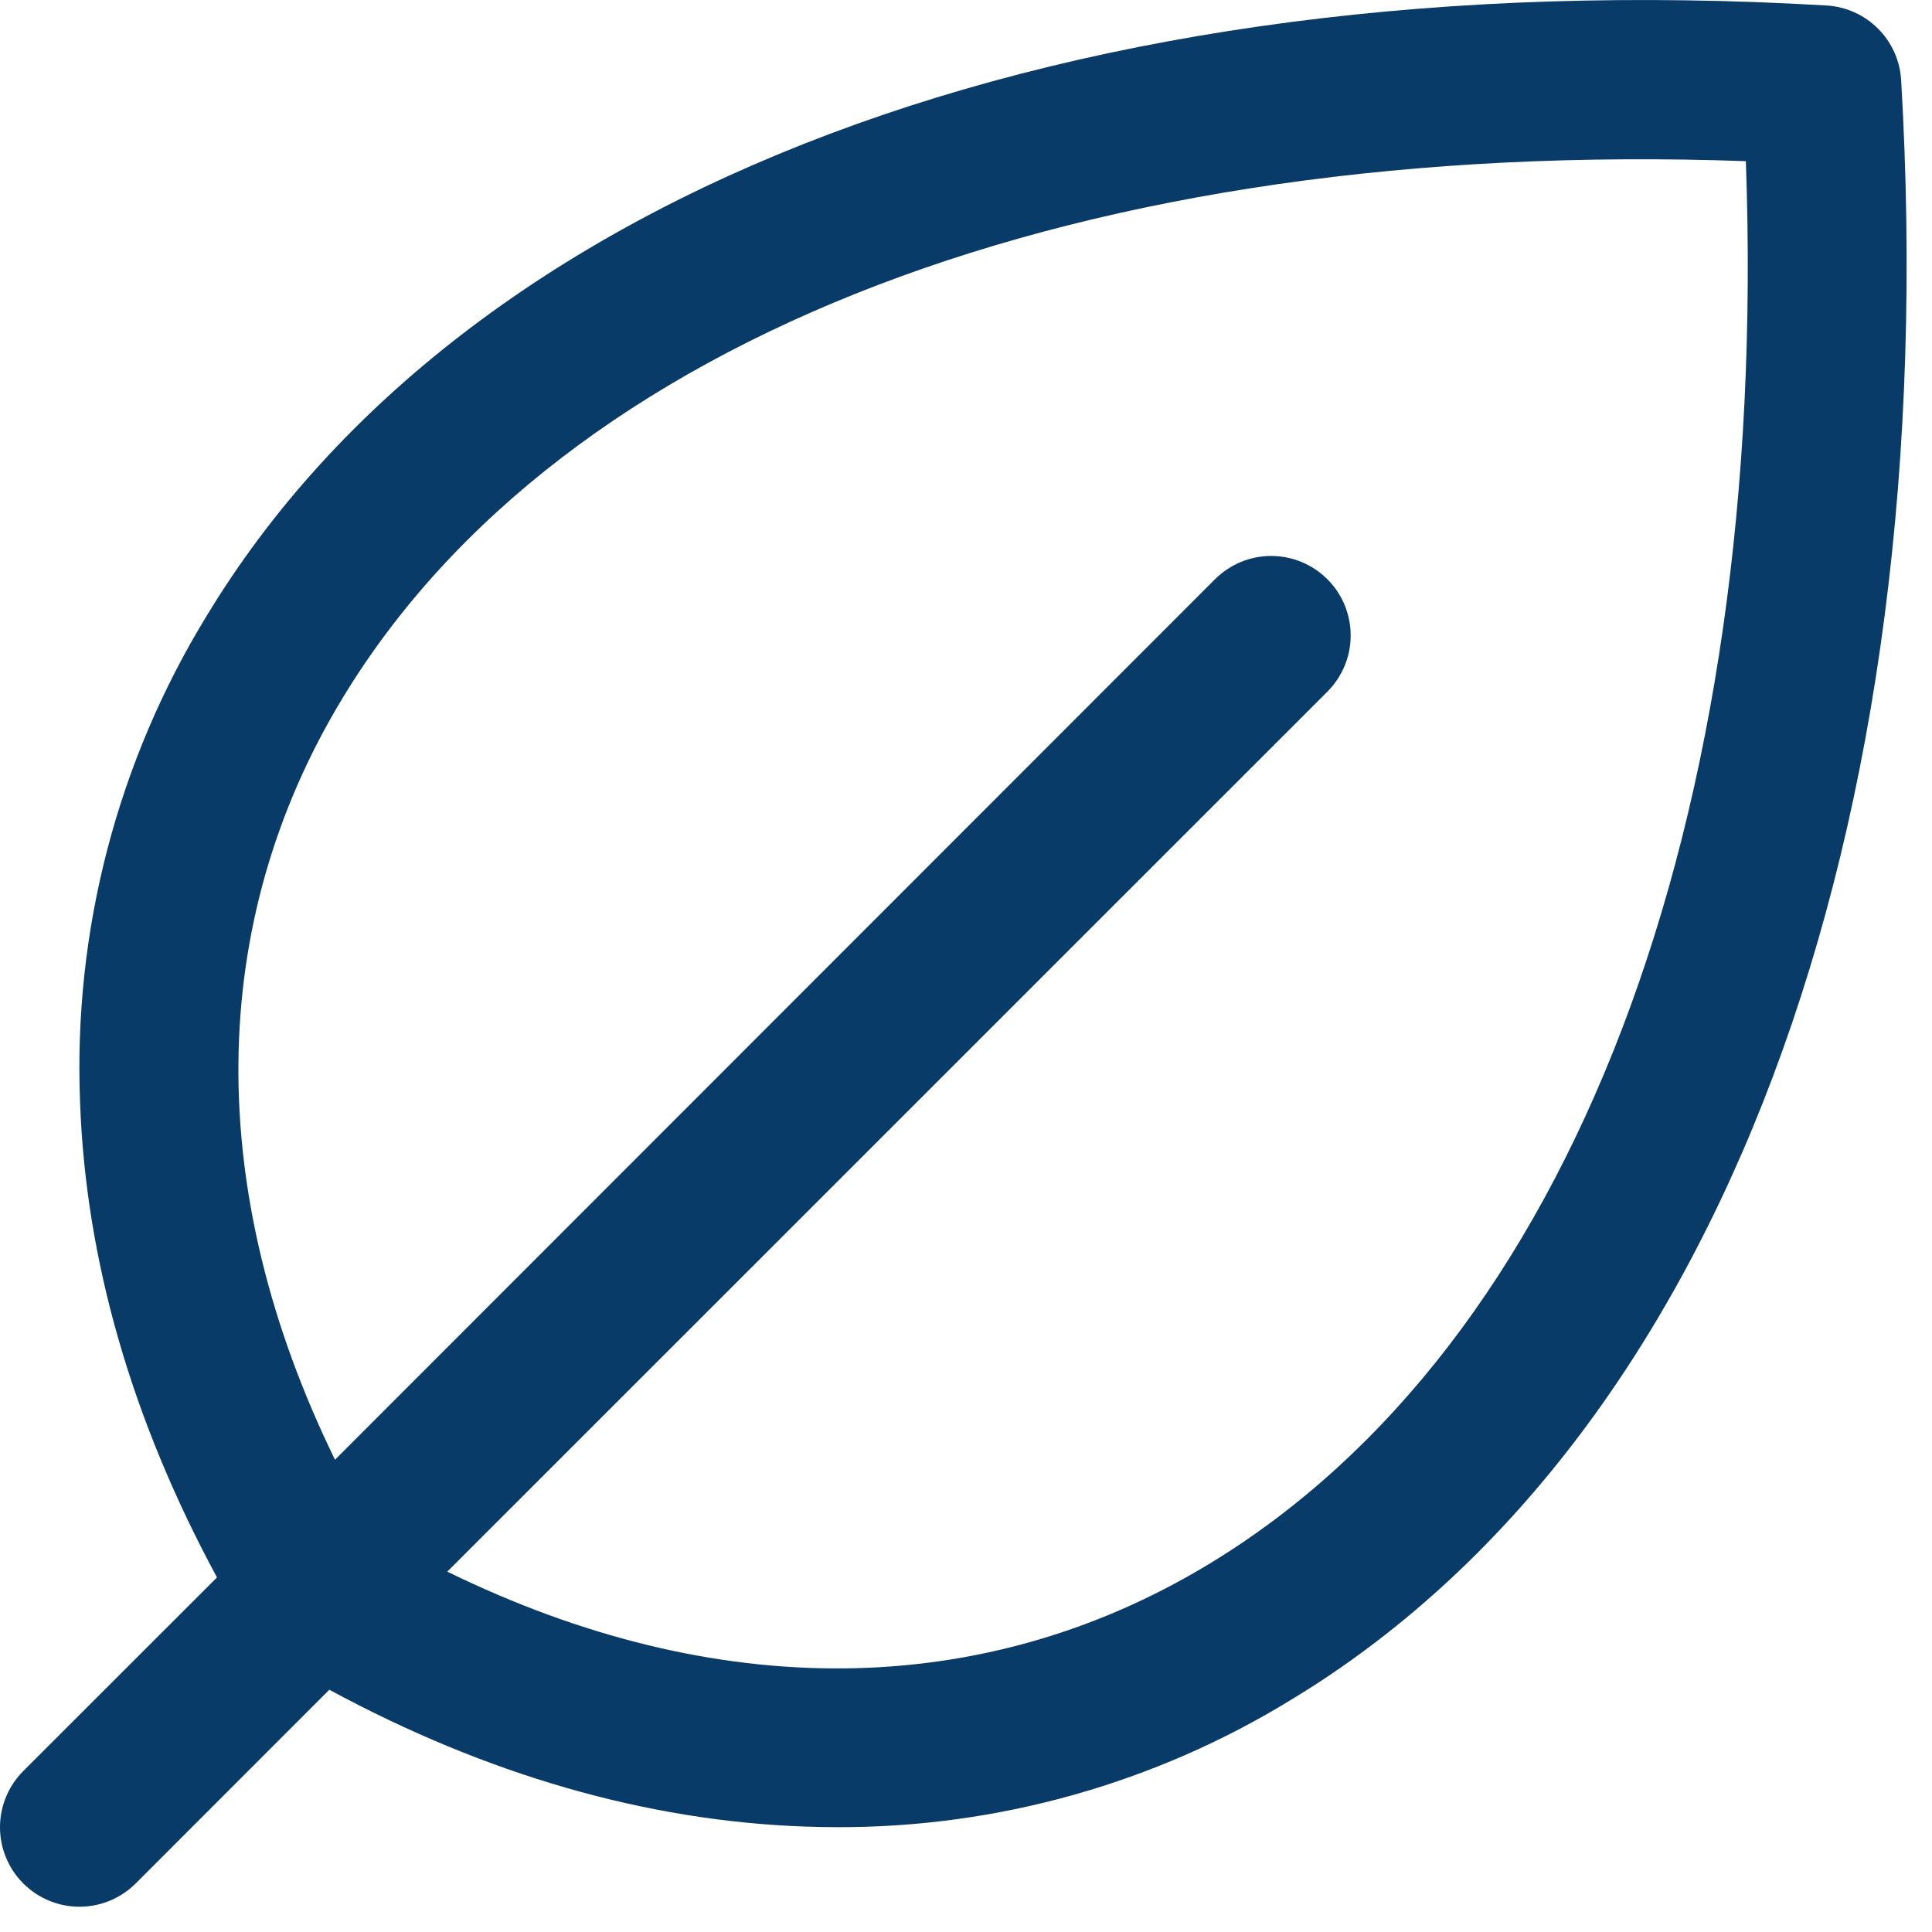 <svg width="38" height="38" viewBox="0 0 38 38" fill="none" xmlns="http://www.w3.org/2000/svg">
<path d="M37.393 1.576C37.371 1.194 37.209 0.833 36.938 0.563C36.668 0.292 36.307 0.13 35.925 0.108C21.056 -0.765 9.145 3.711 4.067 12.11C2.307 14.982 1.44 18.313 1.575 21.68C1.686 24.789 2.593 27.93 4.268 31.026L0.458 34.834C0.165 35.127 -9.76905e-09 35.525 0 35.94C9.76904e-09 36.354 0.165 36.752 0.458 37.045C0.751 37.338 1.149 37.503 1.563 37.503C1.978 37.503 2.376 37.338 2.669 37.045L6.477 33.235C9.571 34.908 12.714 35.815 15.821 35.926C16.039 35.934 16.255 35.938 16.472 35.938C19.619 35.946 22.708 35.079 25.392 33.434C33.79 28.356 38.268 16.448 37.393 1.576ZM23.78 30.762C19.337 33.453 14.077 33.496 8.798 30.912L26.108 13.604C26.253 13.459 26.369 13.286 26.447 13.097C26.526 12.907 26.566 12.704 26.566 12.498C26.566 12.293 26.526 12.09 26.447 11.9C26.369 11.71 26.253 11.538 26.108 11.393C25.963 11.248 25.791 11.133 25.601 11.054C25.411 10.975 25.208 10.935 25.003 10.935C24.797 10.935 24.594 10.975 24.404 11.054C24.215 11.133 24.043 11.248 23.897 11.393L6.589 28.711C4.013 23.438 4.05 18.164 6.739 13.729C11.054 6.606 21.309 2.705 34.339 3.17C34.806 16.19 30.903 26.448 23.78 30.762Z" fill="#093B68"/>
</svg>
